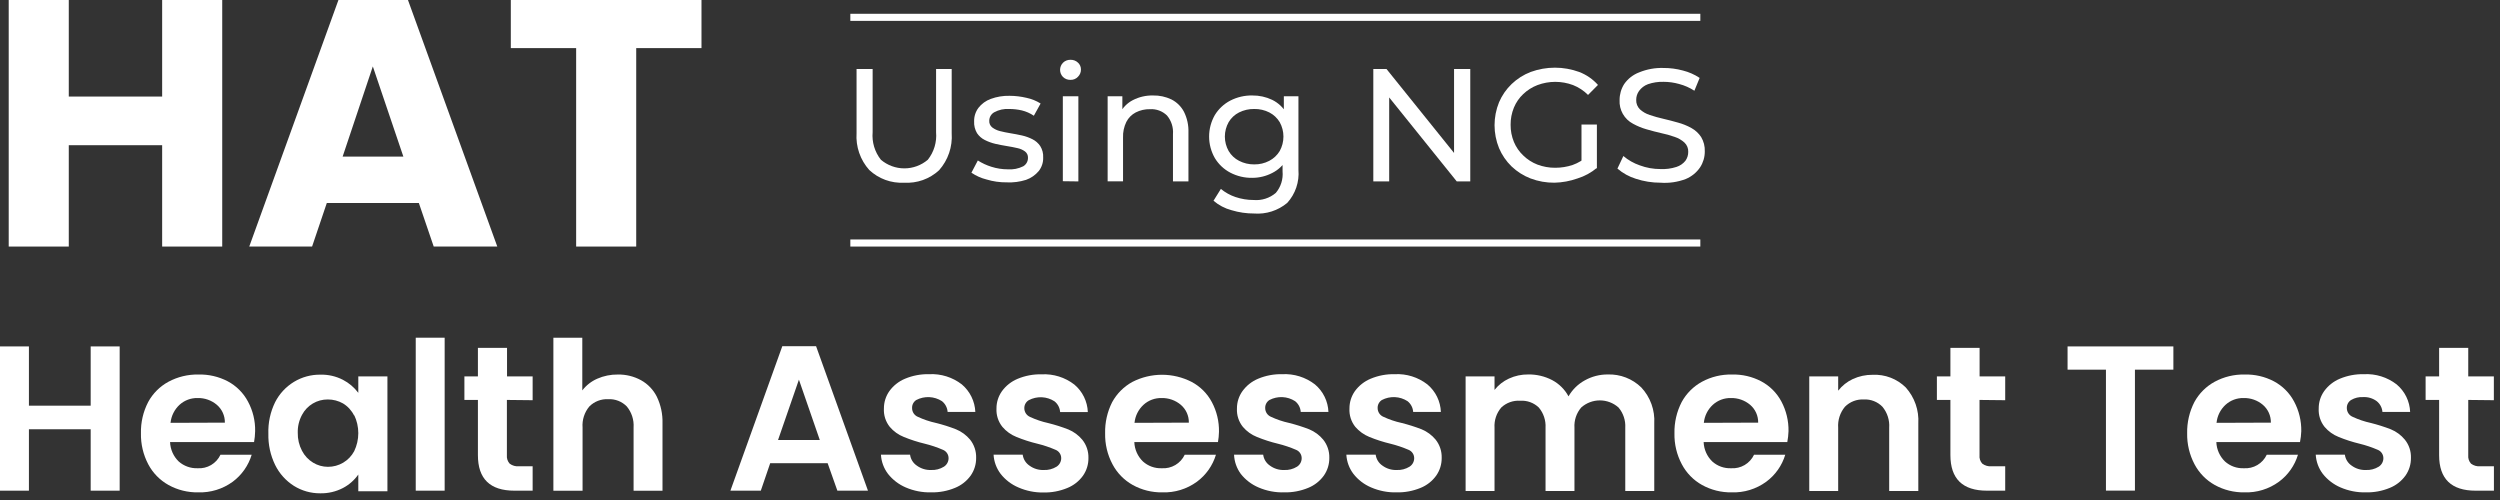 <svg width="370" height="74" viewBox="0 0 370 74" fill="none" xmlns="http://www.w3.org/2000/svg">
<rect x="0" y="0" width="370" height="74" fill="#333333" stroke="none"/>
<path d="M32.889 0V36.49H23.999V21.49H10.179V36.49H1.289V0H10.179V14.29H23.999V0H32.889Z" fill="white"/>
<path d="M61.989 30.04H48.369L46.189 36.49H36.889L50.089 0H60.379L73.599 36.49H64.189L61.989 30.04ZM59.699 23.18L55.179 9.83L50.709 23.18H59.699Z" fill="white"/>
<path d="M103.82 0V7.12H94.16V36.49H85.27V7.12H75.6V0H103.82Z" fill="white"/>
<path d="M17.71 51.27V72.62H13.42V63.53H4.28V72.62H0V51.27H4.28V60.04H13.42V51.27H17.71Z" fill="white"/>
<path d="M37.6 65.43H25.17C25.21 66.516 25.669 67.544 26.45 68.3C27.218 68.978 28.216 69.336 29.24 69.3C29.941 69.348 30.64 69.182 31.245 68.825C31.85 68.468 32.333 67.936 32.63 67.3H37.25C36.767 68.9 35.782 70.303 34.44 71.3C32.959 72.378 31.161 72.93 29.33 72.87C27.797 72.897 26.283 72.521 24.94 71.78C23.663 71.069 22.621 70.003 21.94 68.71C21.197 67.296 20.826 65.717 20.86 64.12C20.823 62.514 21.191 60.925 21.93 59.5C22.618 58.23 23.66 57.188 24.93 56.5C26.293 55.767 27.823 55.399 29.37 55.43C30.875 55.39 32.365 55.734 33.7 56.43C34.977 57.108 36.022 58.153 36.7 59.43C37.427 60.777 37.792 62.289 37.76 63.82C37.749 64.36 37.696 64.898 37.6 65.43ZM33.28 62.55C33.289 62.049 33.187 61.553 32.981 61.096C32.775 60.64 32.471 60.235 32.09 59.91C31.298 59.24 30.287 58.885 29.25 58.91C28.261 58.886 27.301 59.244 26.57 59.91C25.816 60.608 25.343 61.558 25.24 62.58L33.28 62.55Z" fill="white"/>
<path d="M40.719 59.52C41.349 58.282 42.312 57.243 43.499 56.52C44.682 55.801 46.044 55.43 47.429 55.45C48.581 55.422 49.723 55.683 50.749 56.21C51.645 56.673 52.424 57.333 53.029 58.14V55.71H57.339V72.71H53.029V70.23C52.44 71.07 51.658 71.756 50.749 72.23C49.714 72.765 48.563 73.033 47.399 73.01C46.021 73.02 44.668 72.639 43.499 71.91C42.304 71.152 41.343 70.079 40.719 68.81C40.023 67.375 39.68 65.794 39.719 64.2C39.663 62.582 40.007 60.974 40.719 59.52ZM52.419 61.52C52.054 60.771 51.481 60.142 50.769 59.71C50.086 59.322 49.314 59.119 48.529 59.12C47.742 59.111 46.968 59.318 46.292 59.721C45.617 60.123 45.065 60.704 44.699 61.4C44.261 62.21 44.044 63.12 44.069 64.04C44.048 64.972 44.265 65.895 44.699 66.72C45.076 67.448 45.647 68.056 46.349 68.48C47.007 68.877 47.76 69.088 48.529 69.09C49.326 69.094 50.109 68.882 50.794 68.475C51.479 68.068 52.041 67.482 52.419 66.78C52.82 65.945 53.029 65.031 53.029 64.105C53.029 63.179 52.82 62.265 52.419 61.43V61.52Z" fill="white"/>
<path d="M65.809 49.98V72.62H61.529V49.98H65.809Z" fill="white"/>
<path d="M75.02 59.19V67.38C74.999 67.604 75.024 67.83 75.095 68.043C75.166 68.257 75.28 68.453 75.43 68.62C75.832 68.921 76.331 69.06 76.831 69.01H78.831V72.62H76.141C72.527 72.62 70.724 70.863 70.731 67.35V59.19H68.731V55.71H70.731V51.48H75.04V55.71H78.831V59.23L75.02 59.19Z" fill="white"/>
<path d="M94.87 56.27C95.878 56.83 96.693 57.68 97.21 58.71C97.799 59.931 98.087 61.275 98.05 62.63V72.63H93.77V63.27C93.845 62.144 93.488 61.031 92.77 60.16C92.415 59.795 91.986 59.509 91.512 59.323C91.038 59.137 90.529 59.054 90.02 59.08C89.504 59.052 88.987 59.134 88.505 59.32C88.022 59.506 87.584 59.792 87.22 60.16C86.495 61.027 86.136 62.143 86.22 63.27V72.63H81.9V49.98H86.18V57.78C86.76 57.027 87.52 56.432 88.39 56.05C89.351 55.628 90.391 55.417 91.44 55.43C92.637 55.407 93.819 55.697 94.87 56.27Z" fill="white"/>
<path d="M122.49 68.55H113.99L112.6 72.62H108.1L115.78 51.24H120.78L128.46 72.62H123.93L122.49 68.55ZM121.33 65.12L118.24 56.19L115.15 65.12H121.33Z" fill="white"/>
<path d="M134.049 72.14C133.023 71.701 132.123 71.014 131.429 70.14C130.802 69.316 130.436 68.324 130.379 67.29H134.689C134.731 67.616 134.842 67.929 135.014 68.208C135.187 68.487 135.417 68.727 135.689 68.91C136.297 69.355 137.036 69.584 137.789 69.56C138.461 69.595 139.127 69.424 139.699 69.07C139.911 68.935 140.085 68.749 140.206 68.529C140.326 68.308 140.389 68.061 140.389 67.81C140.39 67.543 140.31 67.282 140.16 67.061C140.01 66.839 139.797 66.668 139.549 66.57C138.683 66.194 137.786 65.893 136.869 65.67C135.812 65.416 134.775 65.082 133.769 64.67C132.964 64.351 132.25 63.84 131.689 63.18C131.072 62.409 130.762 61.436 130.819 60.45C130.815 59.53 131.099 58.632 131.629 57.88C132.219 57.068 133.022 56.435 133.949 56.05C135.075 55.579 136.288 55.351 137.509 55.38C139.251 55.289 140.968 55.825 142.349 56.89C142.947 57.395 143.433 58.018 143.777 58.72C144.121 59.422 144.316 60.189 144.349 60.97H140.249C140.228 60.66 140.142 60.357 139.997 60.082C139.853 59.806 139.652 59.564 139.409 59.37C138.847 59.009 138.199 58.804 137.532 58.774C136.864 58.744 136.201 58.891 135.609 59.2C135.41 59.326 135.248 59.503 135.139 59.712C135.03 59.921 134.979 60.155 134.989 60.39C134.985 60.667 135.064 60.938 135.215 61.17C135.367 61.401 135.584 61.583 135.839 61.69C136.69 62.087 137.582 62.389 138.499 62.59C139.519 62.84 140.521 63.157 141.499 63.54C142.301 63.872 143.012 64.394 143.569 65.06C144.179 65.825 144.497 66.782 144.469 67.76C144.482 68.7 144.198 69.62 143.659 70.39C143.07 71.205 142.262 71.836 141.329 72.21C140.211 72.672 139.009 72.897 137.799 72.87C136.511 72.901 135.231 72.652 134.049 72.14Z" fill="white"/>
<path d="M150.719 72.14C149.691 71.704 148.79 71.016 148.099 70.14C147.472 69.316 147.106 68.323 147.049 67.29H151.359C151.401 67.615 151.512 67.928 151.684 68.208C151.857 68.487 152.087 68.726 152.359 68.91C152.966 69.357 153.706 69.586 154.459 69.56C155.13 69.594 155.797 69.423 156.369 69.07C156.581 68.935 156.755 68.749 156.876 68.528C156.996 68.308 157.059 68.061 157.059 67.81C157.06 67.543 156.98 67.281 156.83 67.06C156.68 66.839 156.467 66.668 156.219 66.57C155.352 66.196 154.456 65.894 153.539 65.67C152.481 65.416 151.445 65.082 150.439 64.67C149.634 64.351 148.92 63.839 148.359 63.18C147.738 62.41 147.425 61.437 147.479 60.45C147.474 59.528 147.761 58.629 148.299 57.88C148.886 57.078 149.682 56.453 150.599 56.07C151.725 55.599 152.938 55.371 154.159 55.4C155.901 55.309 157.618 55.844 158.999 56.91C159.599 57.412 160.087 58.035 160.431 58.738C160.776 59.441 160.969 60.208 160.999 60.99H156.899C156.879 60.679 156.795 60.376 156.65 60.1C156.505 59.824 156.304 59.582 156.059 59.39C155.499 59.029 154.853 58.823 154.187 58.793C153.521 58.764 152.859 58.911 152.269 59.22C152.061 59.341 151.89 59.515 151.772 59.724C151.654 59.933 151.595 60.17 151.599 60.41C151.597 60.687 151.678 60.959 151.831 61.191C151.984 61.422 152.203 61.603 152.459 61.71C153.31 62.107 154.202 62.409 155.119 62.61C156.138 62.862 157.14 63.18 158.119 63.56C158.918 63.892 159.625 64.414 160.179 65.08C160.792 65.844 161.115 66.8 161.089 67.78C161.101 68.72 160.818 69.64 160.279 70.41C159.69 71.225 158.882 71.856 157.949 72.23C156.83 72.69 155.628 72.915 154.419 72.89C153.146 72.907 151.884 72.651 150.719 72.14Z" fill="white"/>
<path d="M180.259 65.43H167.879C167.92 66.516 168.378 67.544 169.159 68.3C169.92 68.983 170.918 69.342 171.939 69.3C172.642 69.347 173.341 69.181 173.948 68.825C174.555 68.468 175.039 67.937 175.339 67.3H179.959C179.477 68.903 178.487 70.307 177.139 71.3C175.659 72.379 173.86 72.932 172.029 72.87C170.499 72.897 168.989 72.521 167.649 71.78C166.373 71.069 165.33 70.003 164.649 68.71C163.899 67.299 163.524 65.718 163.559 64.12C163.521 62.524 163.878 60.944 164.599 59.52C165.291 58.253 166.333 57.212 167.599 56.52C168.955 55.827 170.456 55.465 171.979 55.465C173.502 55.465 175.003 55.827 176.359 56.52C177.637 57.197 178.682 58.242 179.359 59.52C180.077 60.87 180.438 62.381 180.409 63.91C180.397 64.42 180.347 64.928 180.259 65.43ZM175.949 62.55C175.958 62.049 175.856 61.553 175.65 61.097C175.445 60.64 175.14 60.235 174.759 59.91C173.963 59.241 172.95 58.885 171.909 58.91C170.924 58.887 169.968 59.245 169.239 59.91C168.482 60.606 168.008 61.556 167.909 62.58L175.949 62.55Z" fill="white"/>
<path d="M186.259 72.14C185.231 71.704 184.33 71.016 183.639 70.14C183.03 69.311 182.681 68.318 182.639 67.29H186.949C186.991 67.616 187.102 67.929 187.274 68.208C187.446 68.487 187.676 68.727 187.949 68.91C188.556 69.357 189.295 69.586 190.049 69.56C190.72 69.595 191.387 69.424 191.959 69.07C192.171 68.935 192.345 68.749 192.466 68.529C192.586 68.308 192.649 68.061 192.649 67.81C192.649 67.543 192.57 67.282 192.42 67.061C192.27 66.839 192.057 66.668 191.809 66.57C190.942 66.196 190.046 65.895 189.129 65.67C188.071 65.416 187.035 65.082 186.029 64.67C185.224 64.351 184.51 63.84 183.949 63.18C183.328 62.41 183.014 61.438 183.069 60.45C183.064 59.528 183.351 58.629 183.889 57.88C184.479 57.068 185.282 56.435 186.209 56.05C187.335 55.579 188.548 55.351 189.769 55.38C191.511 55.289 193.228 55.825 194.609 56.89C195.209 57.393 195.697 58.015 196.041 58.718C196.386 59.421 196.579 60.188 196.609 60.97H192.509C192.489 60.659 192.404 60.356 192.26 60.08C192.115 59.805 191.914 59.562 191.669 59.37C191.108 59.009 190.462 58.803 189.797 58.774C189.131 58.744 188.469 58.891 187.879 59.2C187.679 59.326 187.515 59.502 187.405 59.711C187.294 59.92 187.24 60.154 187.249 60.39C187.247 60.668 187.328 60.939 187.481 61.171C187.634 61.402 187.853 61.583 188.109 61.69C188.959 62.087 189.852 62.389 190.769 62.59C191.788 62.843 192.79 63.16 193.769 63.54C194.568 63.873 195.275 64.394 195.829 65.06C196.442 65.824 196.764 66.781 196.739 67.76C196.751 68.7 196.468 69.62 195.929 70.39C195.34 71.205 194.532 71.836 193.599 72.21C192.48 72.671 191.278 72.895 190.069 72.87C188.76 72.909 187.46 72.66 186.259 72.14Z" fill="white"/>
<path d="M202.93 72.14C201.901 71.707 200.999 71.018 200.31 70.14C199.683 69.316 199.317 68.324 199.26 67.29H203.6C203.642 67.616 203.753 67.928 203.925 68.208C204.098 68.487 204.328 68.727 204.6 68.91C205.207 69.357 205.947 69.586 206.7 69.56C207.371 69.595 208.038 69.424 208.61 69.07C208.822 68.935 208.996 68.749 209.117 68.529C209.237 68.308 209.3 68.061 209.3 67.81C209.3 67.543 209.221 67.282 209.071 67.061C208.921 66.839 208.708 66.668 208.46 66.57C207.593 66.197 206.696 65.896 205.78 65.67C204.719 65.416 203.679 65.082 202.67 64.67C201.868 64.346 201.155 63.835 200.59 63.18C199.973 62.409 199.663 61.436 199.72 60.45C199.716 59.53 199.999 58.632 200.53 57.88C201.124 57.068 201.93 56.435 202.86 56.05C203.986 55.579 205.199 55.35 206.42 55.38C208.159 55.288 209.873 55.824 211.25 56.89C211.851 57.392 212.339 58.014 212.684 58.717C213.028 59.42 213.221 60.188 213.25 60.97H209.15C209.13 60.659 209.046 60.356 208.901 60.08C208.756 59.805 208.555 59.562 208.31 59.37C207.749 59.009 207.103 58.803 206.438 58.774C205.772 58.744 205.11 58.891 204.52 59.2C204.32 59.326 204.156 59.502 204.046 59.711C203.935 59.92 203.881 60.154 203.89 60.39C203.888 60.668 203.969 60.939 204.122 61.171C204.275 61.402 204.494 61.583 204.75 61.69C205.601 62.087 206.493 62.389 207.41 62.59C208.429 62.843 209.431 63.16 210.41 63.54C211.209 63.873 211.916 64.394 212.47 65.06C213.079 65.825 213.398 66.782 213.37 67.76C213.382 68.7 213.099 69.62 212.56 70.39C211.975 71.204 211.17 71.836 210.24 72.21C209.121 72.671 207.919 72.895 206.71 72.87C205.412 72.905 204.122 72.656 202.93 72.14Z" fill="white"/>
<path d="M242.91 57.34C243.575 58.052 244.088 58.891 244.418 59.808C244.748 60.724 244.888 61.698 244.83 62.67V72.67H240.54V63.31C240.604 62.219 240.246 61.145 239.54 60.31C238.78 59.633 237.798 59.259 236.78 59.259C235.762 59.259 234.78 59.633 234.02 60.31C233.308 61.141 232.949 62.218 233.02 63.31V72.67H228.74V63.31C228.803 62.219 228.445 61.145 227.74 60.31C227.376 59.962 226.944 59.693 226.47 59.521C225.997 59.349 225.493 59.277 224.99 59.31C224.48 59.275 223.968 59.346 223.486 59.518C223.004 59.69 222.563 59.96 222.19 60.31C221.478 61.141 221.119 62.218 221.19 63.31V72.67H216.91V55.71H221.19V57.71C221.756 56.988 222.486 56.412 223.32 56.03C224.216 55.616 225.193 55.407 226.18 55.42C227.415 55.399 228.636 55.688 229.73 56.26C230.753 56.805 231.591 57.64 232.14 58.66C232.707 57.667 233.538 56.85 234.54 56.3C235.581 55.715 236.756 55.411 237.95 55.42C238.864 55.389 239.774 55.543 240.627 55.873C241.479 56.203 242.256 56.702 242.91 57.34Z" fill="white"/>
<path d="M264.519 65.43H252.139C252.179 66.516 252.638 67.544 253.419 68.3C254.18 68.983 255.177 69.342 256.199 69.3C256.901 69.347 257.601 69.181 258.207 68.825C258.814 68.468 259.299 67.937 259.599 67.3H264.219C263.736 68.903 262.747 70.307 261.399 71.3C259.922 72.378 258.126 72.931 256.299 72.87C254.765 72.898 253.251 72.522 251.909 71.78C250.632 71.07 249.59 70.003 248.909 68.71C248.158 67.299 247.783 65.718 247.819 64.12C247.786 62.515 248.154 60.927 248.889 59.5C249.581 58.233 250.622 57.192 251.889 56.5C253.25 55.763 254.781 55.395 256.329 55.43C257.831 55.389 259.318 55.733 260.649 56.43C261.927 57.107 262.972 58.152 263.649 59.43C264.366 60.781 264.727 62.291 264.699 63.82C264.681 64.361 264.621 64.899 264.519 65.43ZM260.209 62.55C260.218 62.05 260.116 61.553 259.91 61.097C259.704 60.64 259.4 60.235 259.019 59.91C258.222 59.241 257.209 58.885 256.169 58.91C255.183 58.887 254.227 59.246 253.499 59.91C252.741 60.606 252.268 61.556 252.169 62.58L260.209 62.55Z" fill="white"/>
<path d="M282.05 57.34C282.697 58.061 283.195 58.903 283.515 59.818C283.834 60.733 283.968 61.703 283.91 62.67V72.67H279.6V63.31C279.68 62.183 279.321 61.069 278.6 60.2C278.244 59.834 277.815 59.549 277.341 59.363C276.867 59.177 276.358 59.094 275.85 59.12C275.333 59.093 274.817 59.175 274.334 59.361C273.852 59.548 273.414 59.833 273.05 60.2C272.328 61.069 271.969 62.183 272.05 63.31V72.67H267.77V55.71H272.05V57.82C272.631 57.08 273.377 56.488 274.23 56.09C275.146 55.672 276.143 55.461 277.15 55.47C278.051 55.426 278.952 55.569 279.796 55.891C280.639 56.213 281.406 56.706 282.05 57.34Z" fill="white"/>
<path d="M292.97 59.19V67.38C292.946 67.604 292.97 67.831 293.041 68.044C293.112 68.258 293.227 68.454 293.38 68.62C293.779 68.918 294.274 69.058 294.77 69.01H296.77V72.62H294.08C290.467 72.62 288.66 70.863 288.66 67.35V59.19H286.66V55.71H288.66V51.48H292.98V55.71H296.77V59.23L292.97 59.19Z" fill="white"/>
<path d="M321.66 51.27V54.71H315.97V72.61H311.68V54.71H306V51.27H321.66Z" fill="white"/>
<path d="M340.399 65.43H328.019C328.059 66.516 328.518 67.544 329.299 68.3C330.061 68.982 331.058 69.341 332.079 69.3C332.782 69.349 333.482 69.183 334.089 68.826C334.696 68.47 335.18 67.938 335.479 67.3H340.099C339.617 68.903 338.627 70.307 337.279 71.3C335.802 72.378 334.007 72.931 332.179 72.87C330.646 72.897 329.132 72.521 327.789 71.78C326.513 71.07 325.47 70.003 324.789 68.71C324.043 67.297 323.668 65.718 323.699 64.12C323.667 62.515 324.035 60.927 324.769 59.5C325.461 58.233 326.502 57.192 327.769 56.5C329.131 55.764 330.661 55.395 332.209 55.43C333.711 55.389 335.198 55.733 336.529 56.43C337.807 57.107 338.852 58.152 339.529 59.43C340.25 60.779 340.615 62.29 340.589 63.82C340.569 64.361 340.505 64.899 340.399 65.43ZM336.089 62.55C336.098 62.05 335.996 61.553 335.79 61.097C335.585 60.64 335.28 60.235 334.899 59.91C334.104 59.239 333.09 58.883 332.049 58.91C331.064 58.887 330.107 59.246 329.379 59.91C328.622 60.606 328.148 61.556 328.049 62.58L336.089 62.55Z" fill="white"/>
<path d="M346.4 72.14C345.375 71.701 344.475 71.014 343.78 70.14C343.154 69.316 342.788 68.324 342.73 67.29H347.04C347.082 67.616 347.193 67.929 347.366 68.208C347.538 68.487 347.768 68.727 348.04 68.91C348.647 69.357 349.387 69.586 350.14 69.56C350.812 69.595 351.478 69.424 352.05 69.07C352.262 68.935 352.437 68.749 352.557 68.529C352.678 68.308 352.741 68.061 352.74 67.81C352.741 67.543 352.661 67.282 352.512 67.061C352.362 66.839 352.149 66.668 351.9 66.57C351.034 66.196 350.137 65.895 349.22 65.67C348.163 65.416 347.127 65.082 346.12 64.67C345.316 64.351 344.601 63.84 344.04 63.18C343.423 62.409 343.113 61.436 343.17 60.45C343.162 59.529 343.446 58.63 343.98 57.88C344.571 57.068 345.374 56.435 346.3 56.05C347.427 55.579 348.64 55.351 349.86 55.38C351.602 55.289 353.319 55.825 354.7 56.89C355.3 57.393 355.788 58.015 356.133 58.718C356.477 59.421 356.671 60.188 356.7 60.97H352.6C352.577 60.659 352.489 60.356 352.343 60.081C352.197 59.806 351.995 59.564 351.75 59.37C351.173 58.945 350.466 58.733 349.75 58.77C349.124 58.731 348.501 58.881 347.96 59.2C347.76 59.326 347.597 59.502 347.487 59.711C347.376 59.92 347.322 60.154 347.33 60.39C347.329 60.668 347.41 60.939 347.563 61.171C347.716 61.402 347.934 61.583 348.19 61.69C349.041 62.087 349.933 62.389 350.85 62.59C351.87 62.843 352.872 63.16 353.85 63.54C354.651 63.87 355.359 64.392 355.91 65.06C356.528 65.822 356.851 66.78 356.82 67.76C356.833 68.7 356.55 69.62 356.01 70.39C355.421 71.205 354.613 71.836 353.68 72.21C352.562 72.672 351.36 72.897 350.15 72.87C348.862 72.901 347.583 72.652 346.4 72.14Z" fill="white"/>
<path d="M365.3 59.19V67.38C365.279 67.604 365.304 67.83 365.375 68.043C365.445 68.257 365.56 68.453 365.71 68.62C366.109 68.918 366.604 69.058 367.1 69.01H369.1V72.62H366.4C362.787 72.62 360.984 70.863 360.99 67.35V59.19H358.99V55.71H360.99V51.48H365.3V55.71H369.09V59.23L365.3 59.19Z" fill="white"/>
<path d="M133.81 27.04C132.868 27.091 131.925 26.95 131.038 26.627C130.151 26.304 129.339 25.805 128.65 25.16C127.99 24.422 127.483 23.56 127.161 22.625C126.838 21.689 126.705 20.698 126.77 19.71V10.21H129.15V19.57C129.024 21.032 129.46 22.488 130.37 23.64C131.34 24.466 132.571 24.919 133.845 24.919C135.118 24.919 136.35 24.466 137.32 23.64C138.23 22.488 138.666 21.032 138.54 19.57V10.21H140.85V19.71C140.919 20.703 140.79 21.701 140.469 22.644C140.148 23.586 139.641 24.455 138.98 25.2C138.287 25.839 137.471 26.331 136.583 26.648C135.694 26.964 134.751 27.097 133.81 27.04Z" fill="white"/>
<path d="M149 26.99C147.983 27 146.972 26.855 146 26.56C145.203 26.361 144.448 26.023 143.77 25.56L144.72 23.75C145.342 24.148 146.014 24.46 146.72 24.68C147.505 24.931 148.325 25.059 149.15 25.06C149.939 25.119 150.731 24.963 151.44 24.61C151.657 24.481 151.837 24.296 151.96 24.075C152.083 23.853 152.145 23.603 152.14 23.35C152.149 23.172 152.114 22.994 152.039 22.832C151.965 22.67 151.851 22.528 151.71 22.42C151.373 22.173 150.988 22.003 150.58 21.92C150.12 21.81 149.58 21.71 149.03 21.62C148.48 21.53 147.89 21.42 147.32 21.29C146.776 21.162 146.249 20.971 145.75 20.72C145.285 20.488 144.889 20.14 144.6 19.71C144.288 19.181 144.138 18.573 144.17 17.96C144.154 17.241 144.379 16.537 144.81 15.96C145.28 15.358 145.911 14.9 146.63 14.64C147.522 14.312 148.469 14.156 149.42 14.18C150.265 14.183 151.107 14.284 151.93 14.48C152.667 14.634 153.371 14.919 154.01 15.32L153.01 17.13C152.468 16.763 151.865 16.496 151.23 16.34C150.623 16.201 150.002 16.131 149.38 16.13C148.601 16.075 147.824 16.245 147.14 16.62C146.92 16.744 146.737 16.924 146.609 17.142C146.48 17.36 146.412 17.607 146.41 17.86C146.396 18.05 146.429 18.24 146.506 18.414C146.582 18.589 146.7 18.741 146.85 18.86C147.19 19.114 147.577 19.298 147.99 19.4C148.45 19.52 148.99 19.63 149.54 19.72C150.09 19.81 150.68 19.92 151.26 20.05C151.798 20.171 152.318 20.359 152.81 20.61C153.269 20.84 153.661 21.184 153.95 21.61C154.271 22.12 154.425 22.718 154.39 23.32C154.413 24.044 154.179 24.752 153.73 25.32C153.231 25.915 152.582 26.364 151.85 26.62C150.929 26.911 149.964 27.037 149 26.99Z" fill="white"/>
<path d="M158.439 11.82C158.236 11.827 158.033 11.794 157.842 11.722C157.651 11.65 157.477 11.54 157.329 11.4C157.048 11.119 156.891 10.738 156.891 10.34C156.891 9.942 157.048 9.561 157.329 9.28C157.475 9.136 157.649 9.024 157.84 8.95C158.031 8.876 158.235 8.842 158.439 8.85C158.641 8.843 158.843 8.877 159.032 8.949C159.221 9.021 159.393 9.13 159.539 9.27C159.679 9.396 159.79 9.551 159.866 9.723C159.942 9.895 159.98 10.082 159.979 10.27C159.985 10.47 159.95 10.669 159.876 10.855C159.802 11.04 159.691 11.209 159.549 11.35C159.409 11.504 159.237 11.626 159.046 11.707C158.854 11.788 158.647 11.826 158.439 11.82ZM157.299 26.82V14.25H159.599V26.85L157.299 26.82Z" fill="white"/>
<path d="M170.66 14.13C171.6 14.111 172.532 14.313 173.38 14.72C174.165 15.12 174.807 15.752 175.22 16.53C175.696 17.481 175.926 18.537 175.89 19.6V26.85H173.6V19.85C173.677 18.849 173.358 17.857 172.71 17.09C172.379 16.768 171.986 16.519 171.553 16.359C171.121 16.199 170.66 16.131 170.2 16.16C169.468 16.143 168.743 16.308 168.09 16.64C167.492 16.951 167.006 17.44 166.7 18.04C166.35 18.758 166.181 19.551 166.21 20.35V26.84H163.93V14.25H166.11V17.65L165.76 16.74C166.173 15.914 166.839 15.242 167.66 14.82C168.586 14.343 169.618 14.106 170.66 14.13Z" fill="white"/>
<path d="M185.349 26.32C184.212 26.343 183.087 26.078 182.079 25.55C181.137 25.055 180.348 24.311 179.799 23.4C179.242 22.429 178.949 21.329 178.949 20.21C178.949 19.091 179.242 17.991 179.799 17.02C180.353 16.117 181.141 15.38 182.079 14.89C183.09 14.37 184.213 14.108 185.349 14.13C186.366 14.119 187.372 14.341 188.289 14.78C189.183 15.22 189.924 15.916 190.419 16.78C190.986 17.832 191.262 19.016 191.219 20.21C191.262 21.391 190.985 22.562 190.419 23.6C189.92 24.46 189.179 25.155 188.289 25.6C187.381 26.072 186.373 26.319 185.349 26.32ZM185.629 31.6C184.491 31.605 183.359 31.44 182.269 31.11C181.285 30.851 180.372 30.372 179.599 29.71L180.689 27.96C181.33 28.488 182.062 28.895 182.849 29.16C183.716 29.452 184.625 29.601 185.539 29.6C186.128 29.65 186.722 29.584 187.285 29.403C187.848 29.223 188.369 28.933 188.819 28.55C189.189 28.111 189.468 27.603 189.64 27.055C189.811 26.508 189.872 25.931 189.819 25.36V22.71L190.049 20.22L190.009 17.71V14.25H192.169V25.14C192.243 26.025 192.134 26.916 191.848 27.758C191.563 28.599 191.107 29.372 190.509 30.03C189.14 31.173 187.378 31.736 185.599 31.6H185.629ZM185.629 24.33C186.405 24.343 187.172 24.161 187.859 23.8C188.496 23.467 189.029 22.965 189.399 22.35C189.76 21.696 189.949 20.962 189.949 20.215C189.949 19.468 189.76 18.734 189.399 18.08C189.029 17.467 188.496 16.968 187.859 16.64C187.169 16.29 186.403 16.115 185.629 16.13C184.849 16.116 184.077 16.291 183.379 16.64C182.739 16.963 182.205 17.463 181.839 18.08C181.472 18.732 181.279 19.467 181.279 20.215C181.279 20.963 181.472 21.698 181.839 22.35C182.204 22.97 182.739 23.473 183.379 23.8C184.065 24.155 184.827 24.337 185.599 24.33H185.629Z" fill="white"/>
<path d="M203.25 26.85V10.21H205.2L216.2 23.88H215.2V10.21H217.6V26.85H215.6L204.6 13.18H205.6V26.85H203.25Z" fill="white"/>
<path d="M230.06 27.04C228.851 27.052 227.651 26.839 226.52 26.41C225.476 26.007 224.521 25.402 223.71 24.63C222.92 23.862 222.291 22.944 221.86 21.93C220.971 19.75 220.971 17.309 221.86 15.13C222.295 14.113 222.931 13.194 223.73 12.43C224.54 11.656 225.495 11.051 226.54 10.65C228.859 9.804 231.402 9.804 233.72 10.65C234.787 11.059 235.74 11.717 236.5 12.57L235.03 14.05C234.399 13.415 233.643 12.918 232.81 12.59C231.114 11.957 229.246 11.957 227.55 12.59C226.766 12.89 226.049 13.342 225.44 13.92C224.844 14.482 224.374 15.163 224.06 15.92C223.727 16.732 223.561 17.602 223.57 18.48C223.563 19.348 223.729 20.208 224.06 21.01C224.375 21.766 224.845 22.447 225.44 23.01C226.042 23.597 226.756 24.057 227.54 24.36C228.384 24.677 229.279 24.837 230.18 24.83C231.05 24.831 231.914 24.693 232.74 24.42C233.586 24.121 234.359 23.647 235.01 23.03L236.36 24.83C235.513 25.545 234.53 26.082 233.47 26.41C232.374 26.8 231.223 27.013 230.06 27.04ZM234.06 24.61V18.43H236.34V24.92L234.06 24.61Z" fill="white"/>
<path d="M245.749 27.04C244.512 27.042 243.284 26.846 242.109 26.46C241.105 26.149 240.176 25.635 239.379 24.95L240.259 23.09C240.972 23.697 241.793 24.165 242.679 24.47C243.661 24.837 244.701 25.023 245.749 25.02C246.544 25.058 247.34 24.953 248.099 24.71C248.626 24.547 249.093 24.23 249.439 23.8C249.717 23.416 249.864 22.953 249.859 22.48C249.871 22.223 249.827 21.967 249.73 21.729C249.633 21.49 249.486 21.276 249.299 21.1C248.88 20.721 248.386 20.434 247.849 20.26C247.196 20.027 246.528 19.84 245.849 19.7C245.139 19.54 244.419 19.35 243.699 19.14C243.003 18.944 242.332 18.669 241.699 18.32C241.061 17.989 240.533 17.48 240.178 16.856C239.823 16.231 239.657 15.517 239.699 14.8C239.696 13.964 239.932 13.146 240.379 12.44C240.927 11.652 241.701 11.049 242.599 10.71C243.743 10.241 244.973 10.019 246.209 10.06C247.178 10.057 248.144 10.185 249.079 10.44C249.958 10.661 250.793 11.029 251.549 11.53L250.769 13.43C250.075 12.977 249.311 12.639 248.509 12.43C247.76 12.219 246.987 12.111 246.209 12.11C245.424 12.087 244.642 12.205 243.899 12.46C243.369 12.655 242.91 13.003 242.579 13.46C242.301 13.847 242.154 14.313 242.159 14.79C242.148 15.05 242.192 15.309 242.289 15.55C242.385 15.791 242.532 16.009 242.719 16.19C243.137 16.567 243.632 16.851 244.169 17.02C244.826 17.241 245.493 17.428 246.169 17.58C246.889 17.75 247.599 17.93 248.329 18.14C249.027 18.326 249.699 18.598 250.329 18.95C250.91 19.27 251.404 19.726 251.769 20.28C252.153 20.925 252.341 21.669 252.309 22.42C252.312 23.25 252.072 24.064 251.619 24.76C251.097 25.532 250.36 26.133 249.499 26.49C248.304 26.946 247.024 27.134 245.749 27.04Z" fill="white"/>
<path d="M251.65 2.04H125.85V3.09H251.65V2.04Z" fill="white"/>
<path d="M251.65 35.44H125.85V36.49H251.65V35.44Z" fill="white"/>
</svg>
